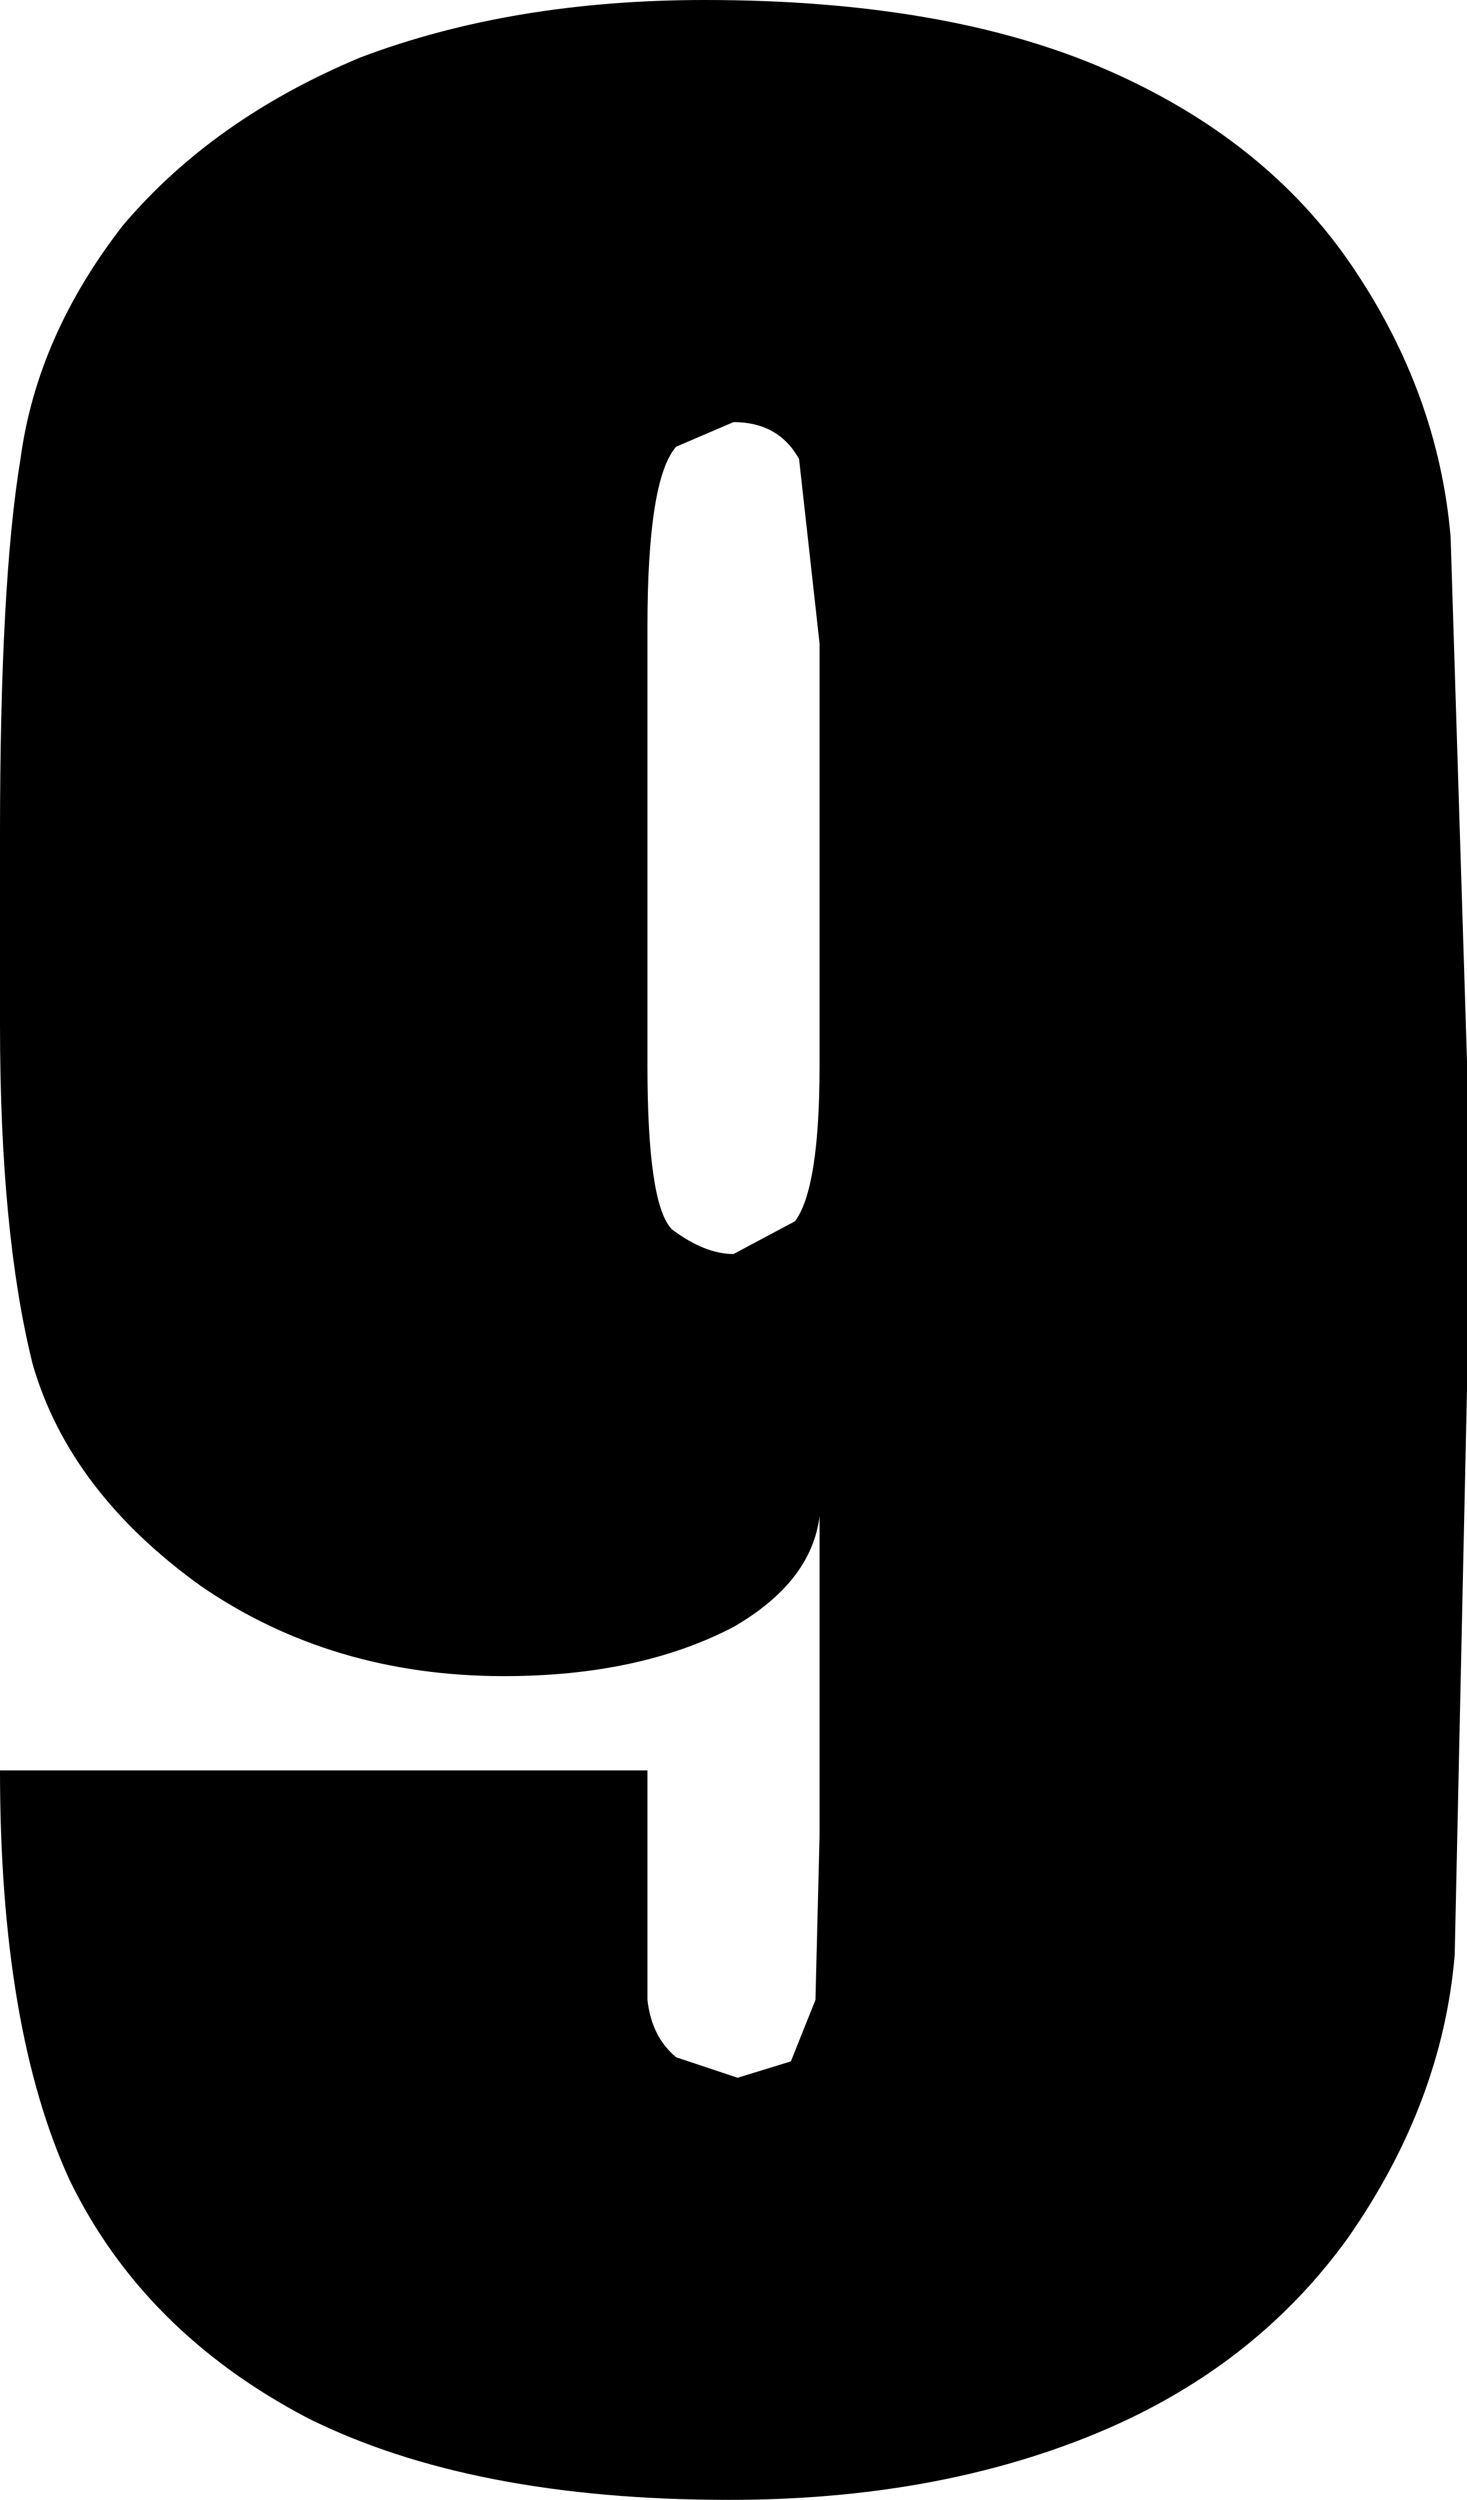 <?xml version="1.0" encoding="UTF-8" standalone="no"?>
<svg xmlns:xlink="http://www.w3.org/1999/xlink" height="30.5px" width="17.9px" xmlns="http://www.w3.org/2000/svg">
  <g transform="matrix(1.0, 0.0, 0.0, 1.0, -51.3, 16.2)">
    <path d="M59.9 -16.2 Q62.85 -16.2 64.8 -15.35 66.75 -14.5 67.8 -12.95 68.85 -11.4 69.0 -9.65 L69.2 -3.25 69.2 0.75 69.05 7.65 Q68.9 9.45 67.75 11.1 66.6 12.7 64.65 13.5 62.7 14.3 60.2 14.3 57.05 14.3 55.05 13.3 53.05 12.25 52.15 10.4 51.3 8.55 51.3 5.4 L59.2 5.4 59.2 8.2 Q59.25 8.65 59.55 8.9 L60.3 9.15 60.95 8.95 61.25 8.2 61.3 6.2 61.3 2.3 Q61.2 3.1 60.25 3.65 59.1 4.25 57.45 4.25 55.35 4.25 53.75 3.15 52.15 2.0 51.7 0.45 51.3 -1.15 51.3 -3.7 L51.3 -6.0 Q51.3 -9.1 51.55 -10.6 51.75 -12.1 52.8 -13.45 53.9 -14.75 55.7 -15.5 57.55 -16.2 59.9 -16.2 M59.55 -10.75 Q59.2 -10.35 59.2 -8.55 L59.2 -3.2 Q59.2 -1.5 59.5 -1.2 59.9 -0.9 60.25 -0.9 L61.0 -1.3 Q61.3 -1.7 61.3 -3.2 L61.3 -8.35 61.05 -10.6 Q60.8 -11.05 60.25 -11.05 L59.55 -10.75" fill="#000000" fill-rule="evenodd" stroke="none"/>
  </g>
</svg>
